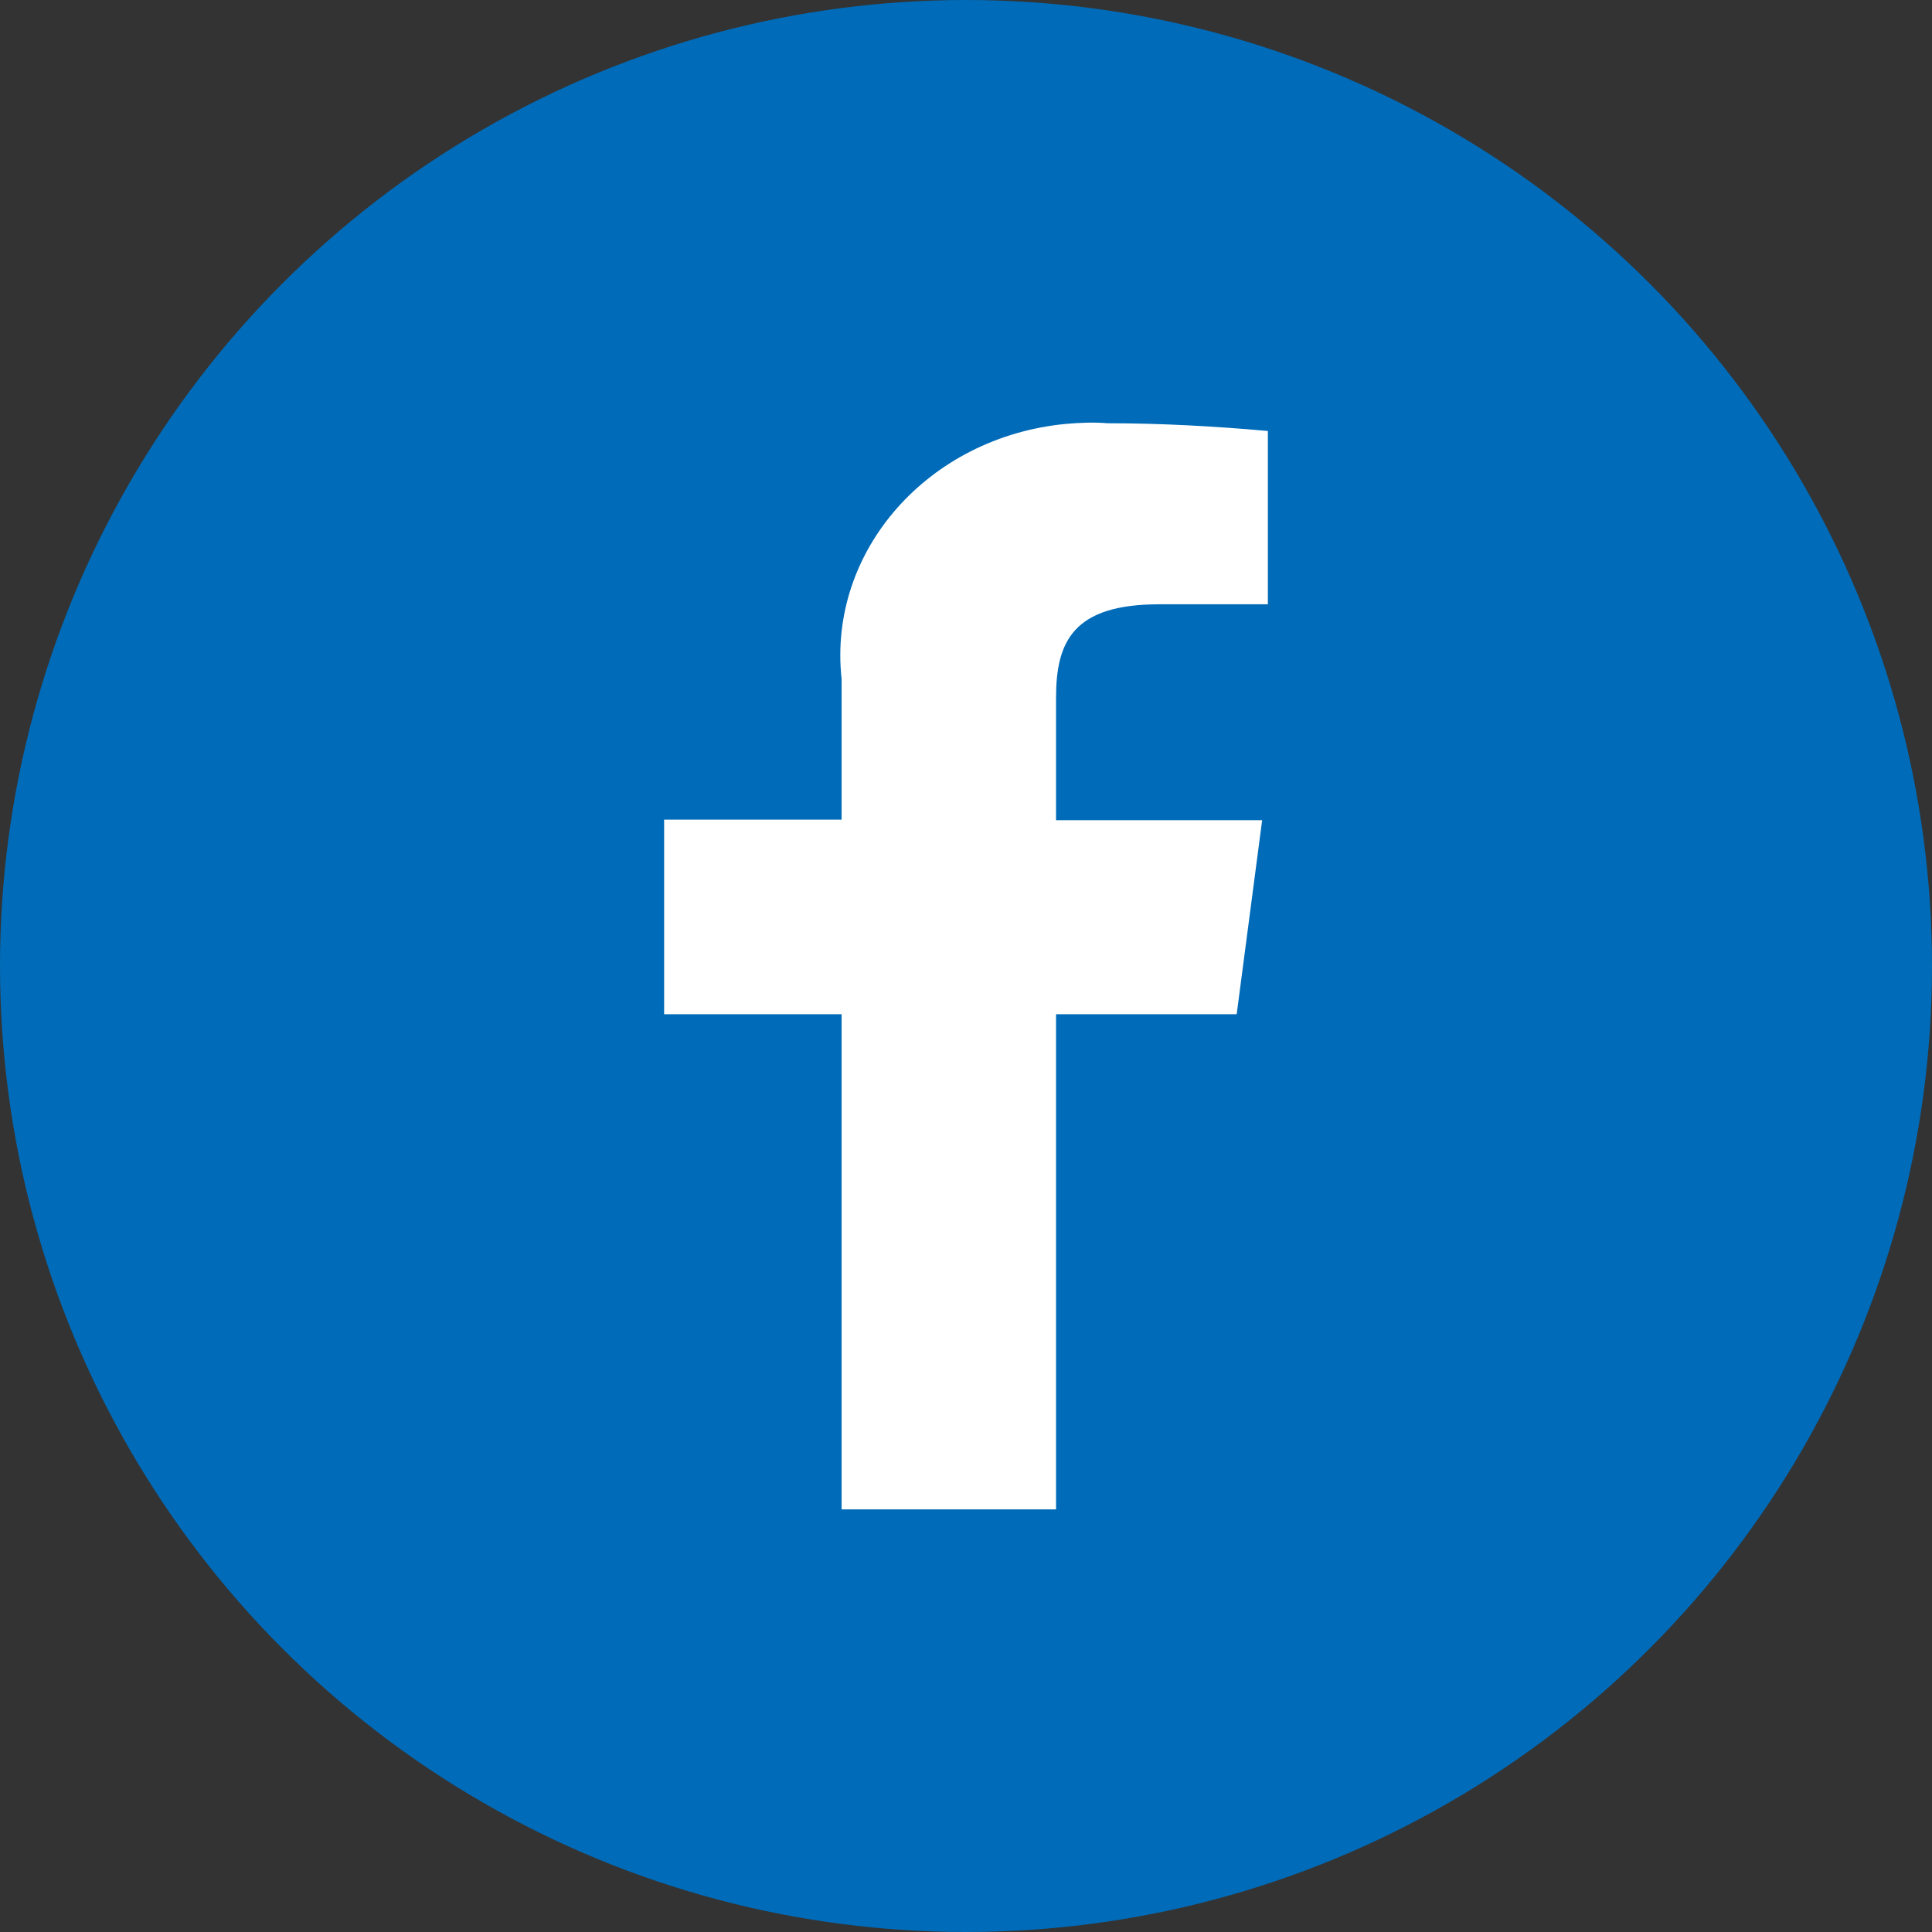 <svg width="28" height="28" viewBox="0 0 28 28" fill="none" xmlns="http://www.w3.org/2000/svg">
<rect x="0" y="0" width="28" height="28" fill="#333333" stroke="none"/>
<circle cx="14" cy="14" r="14" fill="#006BB8"/>
<path d="M12.197 21.875V14.699H9.625V11.879H12.197V9.838C11.995 7.986 13.451 6.332 15.452 6.143C15.646 6.126 15.858 6.117 16.052 6.134C16.826 6.134 17.601 6.177 18.375 6.246V8.758H16.798C15.554 8.758 15.305 9.298 15.305 10.112V11.887H18.292L17.923 14.699H15.305V21.875H12.197Z" fill="white"/>
</svg>
